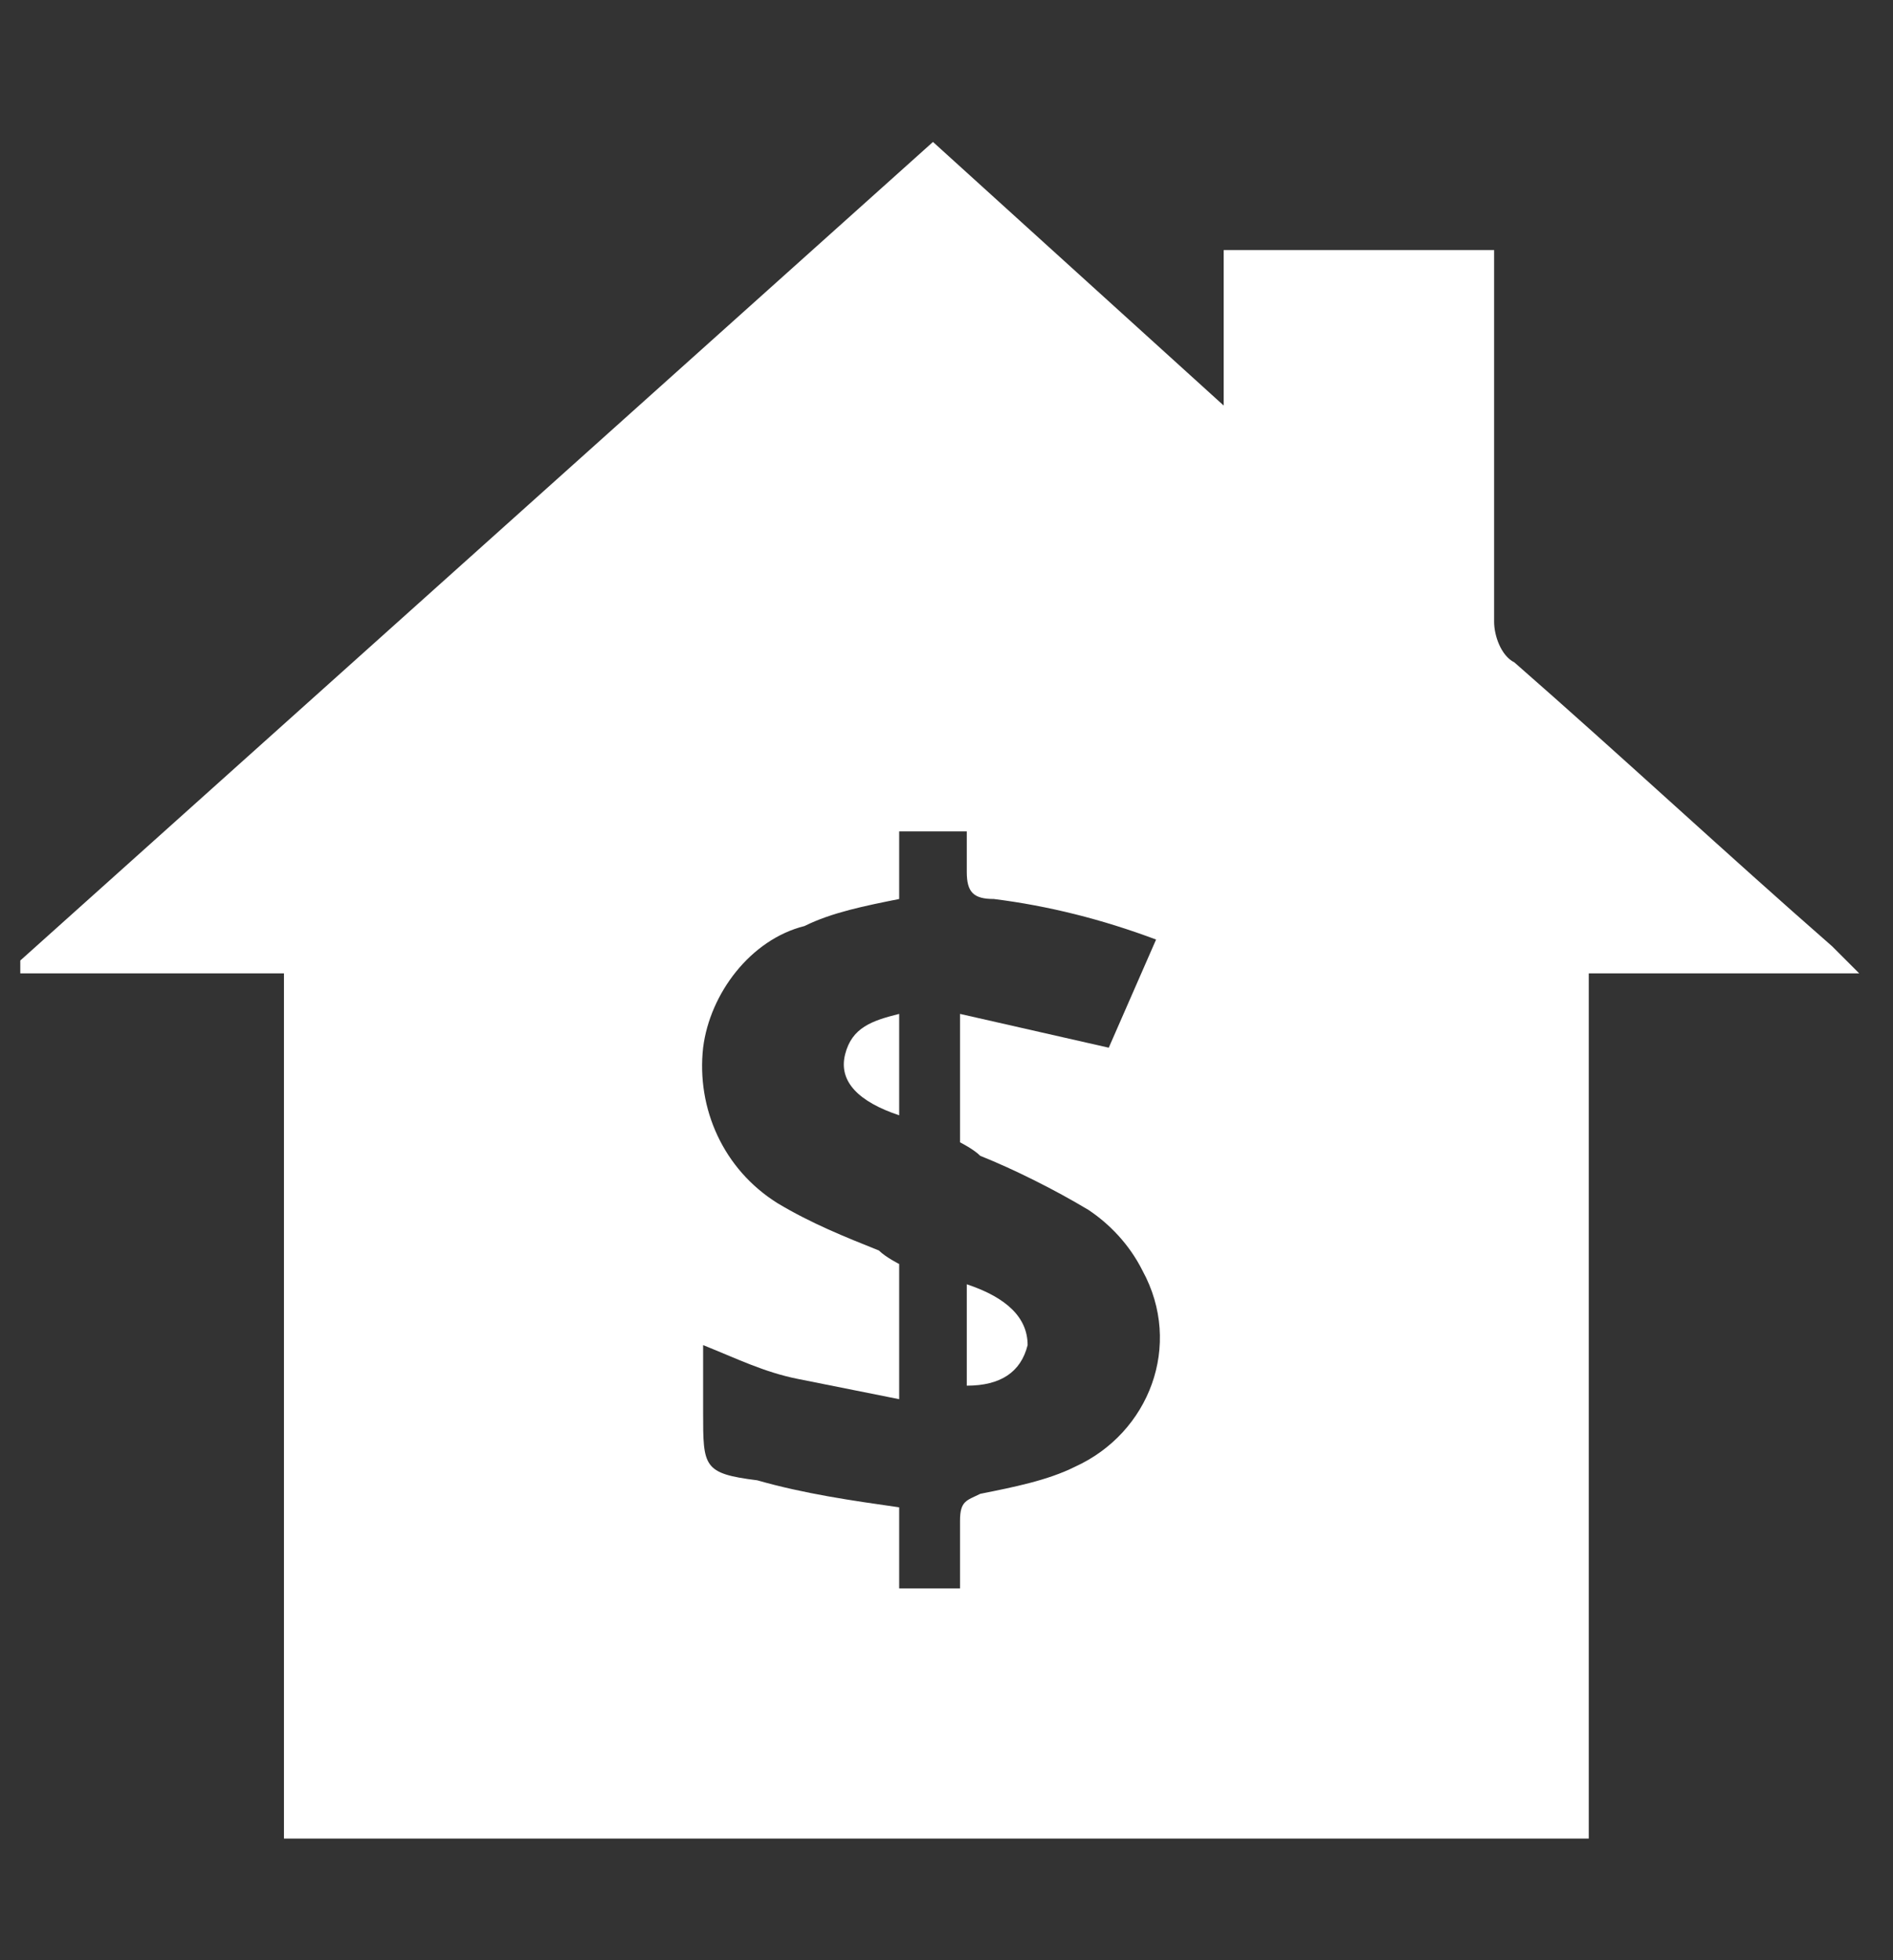 <?xml version="1.0" encoding="utf-8"?>
<!-- Generator: Adobe Illustrator 25.3.1, SVG Export Plug-In . SVG Version: 6.00 Build 0)  -->
<svg version="1.1" id="Layer_1" xmlns="http://www.w3.org/2000/svg" xmlns:xlink="http://www.w3.org/1999/xlink" x="0px" y="0px"
	 viewBox="0 0 28 29" style="enable-background:new 0 0 28 29;" xml:space="preserve">
<rect x="0" y="0" width="28" height="29" fill="#333333" stroke="none"/>
<style type="text/css">
	.st0{clip-path:url(#SVGID_2_);}
	.st1{fill:#FFFFFF;}
</style>
<g>
	<defs>
		<rect id="SVGID_1_" x="0.3" y="2.1" width="27.2" height="25.1"/>
	</defs>
	<clipPath id="SVGID_2_">
		<use xlink:href="#SVGID_1_"  style="overflow:visible;"/>
	</clipPath>
	<g id="Group_19060" class="st0">
		<path id="Path_6833" class="st1" d="M13.8,2.1l4.3,3.9V3.7h4v0.5c0,1.7,0,3.3,0,5c0,0.2,0.1,0.5,0.3,0.6c1.6,1.4,3.1,2.8,4.7,4.2
			c0.1,0.1,0.2,0.2,0.4,0.4h-4v12.8H4.2V14.4H0.3l-0.1-0.1L13.8,2.1 M17.1,13.9c-0.8-0.3-1.6-0.5-2.4-0.6c-0.3,0-0.4-0.1-0.4-0.4
			c0-0.2,0-0.4,0-0.6h-1v1c-0.5,0.1-1,0.2-1.4,0.4c-0.8,0.2-1.4,1-1.5,1.8c-0.1,0.9,0.3,1.8,1.1,2.3c0.5,0.3,1,0.5,1.5,0.7
			c0.1,0.1,0.3,0.2,0.3,0.2c0,0.6,0,1.3,0,2c-0.5-0.1-1-0.2-1.5-0.3s-0.9-0.3-1.4-0.5c0,0.4,0,0.7,0,1c0,0.8,0,0.9,0.8,1
			c0.7,0.2,1.4,0.3,2.1,0.4v1.2h0.9c0-0.4,0-0.7,0-1c0-0.3,0.1-0.3,0.3-0.4c0.5-0.1,1-0.2,1.4-0.4c1.1-0.5,1.6-1.8,1-2.9
			c-0.2-0.4-0.5-0.7-0.8-0.9c-0.5-0.3-1.1-0.6-1.6-0.8c-0.1-0.1-0.3-0.2-0.3-0.2c0-0.6,0-1.2,0-1.9l2.2,0.5L17.1,13.9"/>
		<path id="Path_6834" class="st1" d="M14.3,20.5V19c0.6,0.2,0.9,0.5,0.9,0.9C15.1,20.3,14.8,20.5,14.3,20.5"/>
		<path id="Path_6835" class="st1" d="M13.3,15v1.5c-0.6-0.2-0.9-0.5-0.8-0.9C12.6,15.2,12.9,15.1,13.3,15"/>
	</g>
</g>
</svg>
